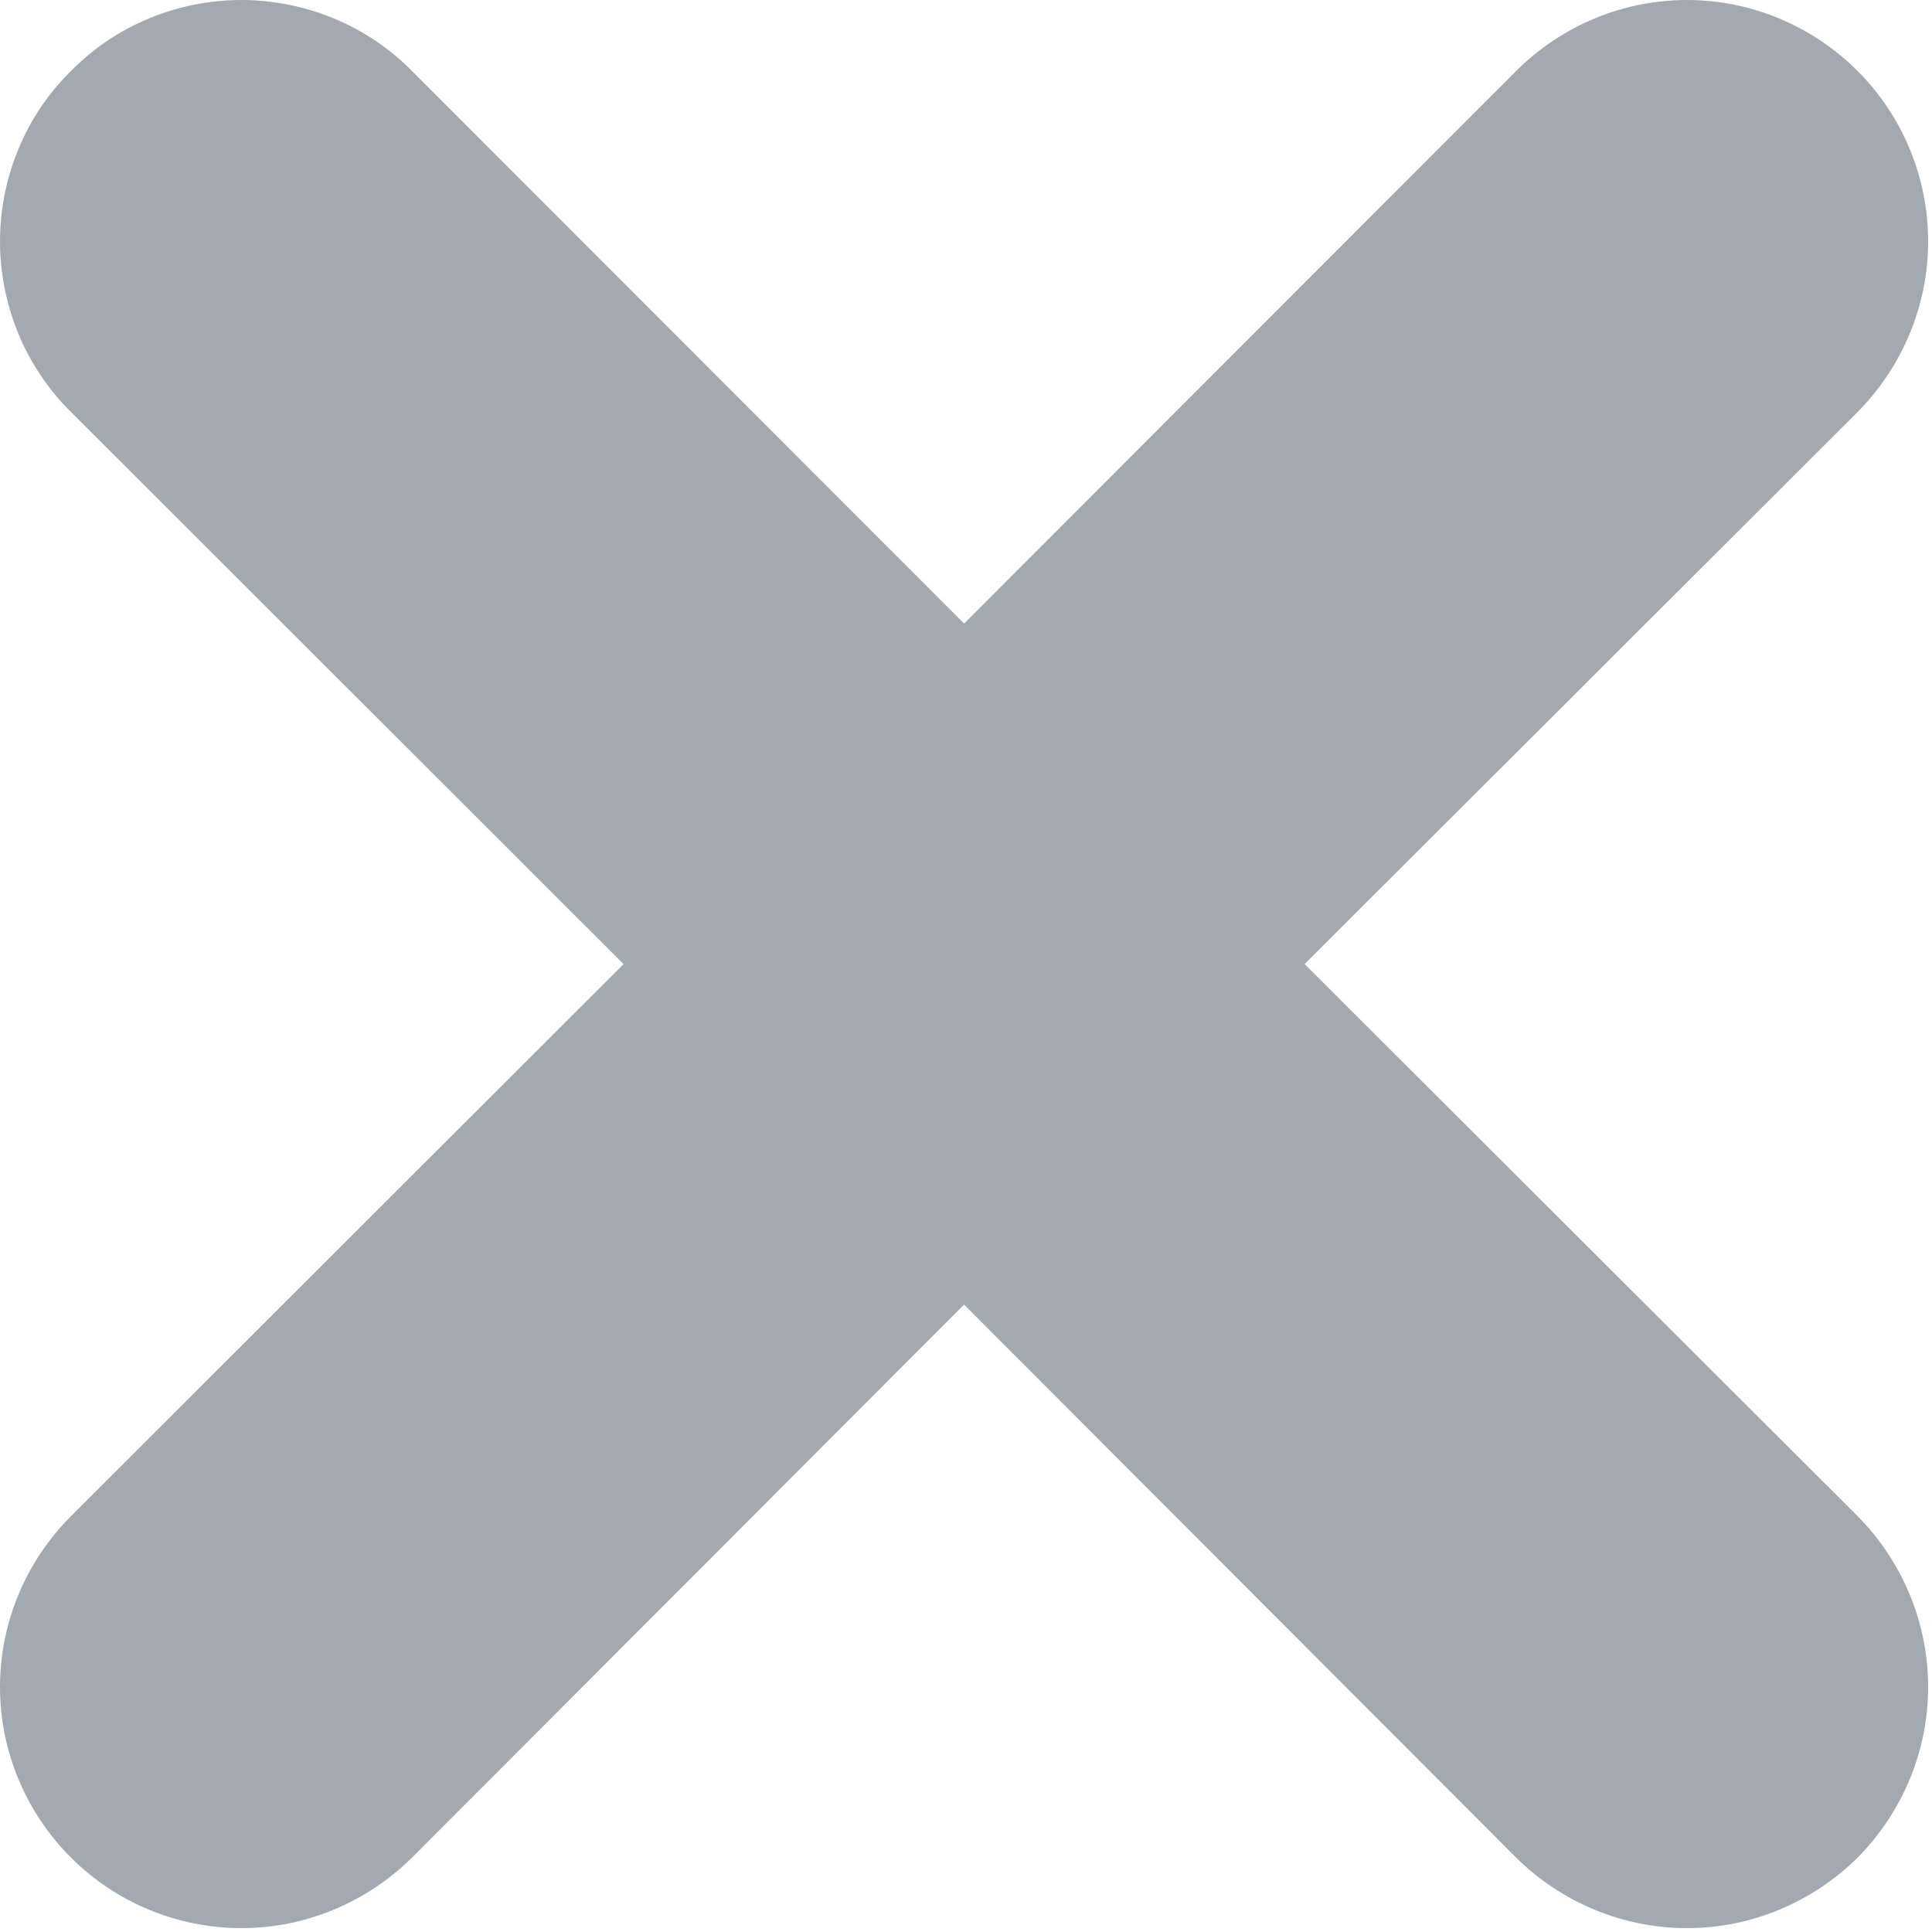<?xml version="1.0" encoding="utf-8"?>
<svg xmlns="http://www.w3.org/2000/svg" fill="none" height="100%" overflow="visible" preserveAspectRatio="none" style="display: block;" viewBox="0 0 4 4" width="100%">
<path clip-rule="evenodd" d="M0.147 0.147C0.193 0.1 0.248 0.063 0.309 0.038C0.369 0.013 0.434 0 0.5 0C0.565 0 0.63 0.013 0.691 0.038C0.751 0.063 0.807 0.1 0.853 0.147L1.996 1.291L3.139 0.147C3.233 0.053 3.36 0 3.493 0C3.625 0 3.752 0.053 3.846 0.147C3.939 0.24 3.992 0.367 3.992 0.5C3.992 0.632 3.939 0.759 3.846 0.853L2.701 1.996L3.846 3.139C3.939 3.233 3.992 3.36 3.992 3.493C3.992 3.625 3.939 3.752 3.846 3.846C3.752 3.939 3.625 3.992 3.493 3.992C3.36 3.992 3.233 3.939 3.139 3.846L1.996 2.701L0.853 3.846C0.759 3.939 0.632 3.992 0.5 3.992C0.367 3.992 0.24 3.939 0.147 3.846C0.053 3.752 0 3.625 0 3.493C0 3.36 0.053 3.233 0.147 3.139L1.291 1.996L0.147 0.853C0.1 0.807 0.063 0.751 0.038 0.691C0.013 0.63 0 0.565 0 0.5C0 0.434 0.013 0.369 0.038 0.309C0.063 0.248 0.1 0.193 0.147 0.147Z" fill="#A2A9B0" fill-rule="evenodd" id="Vector"/>
</svg>